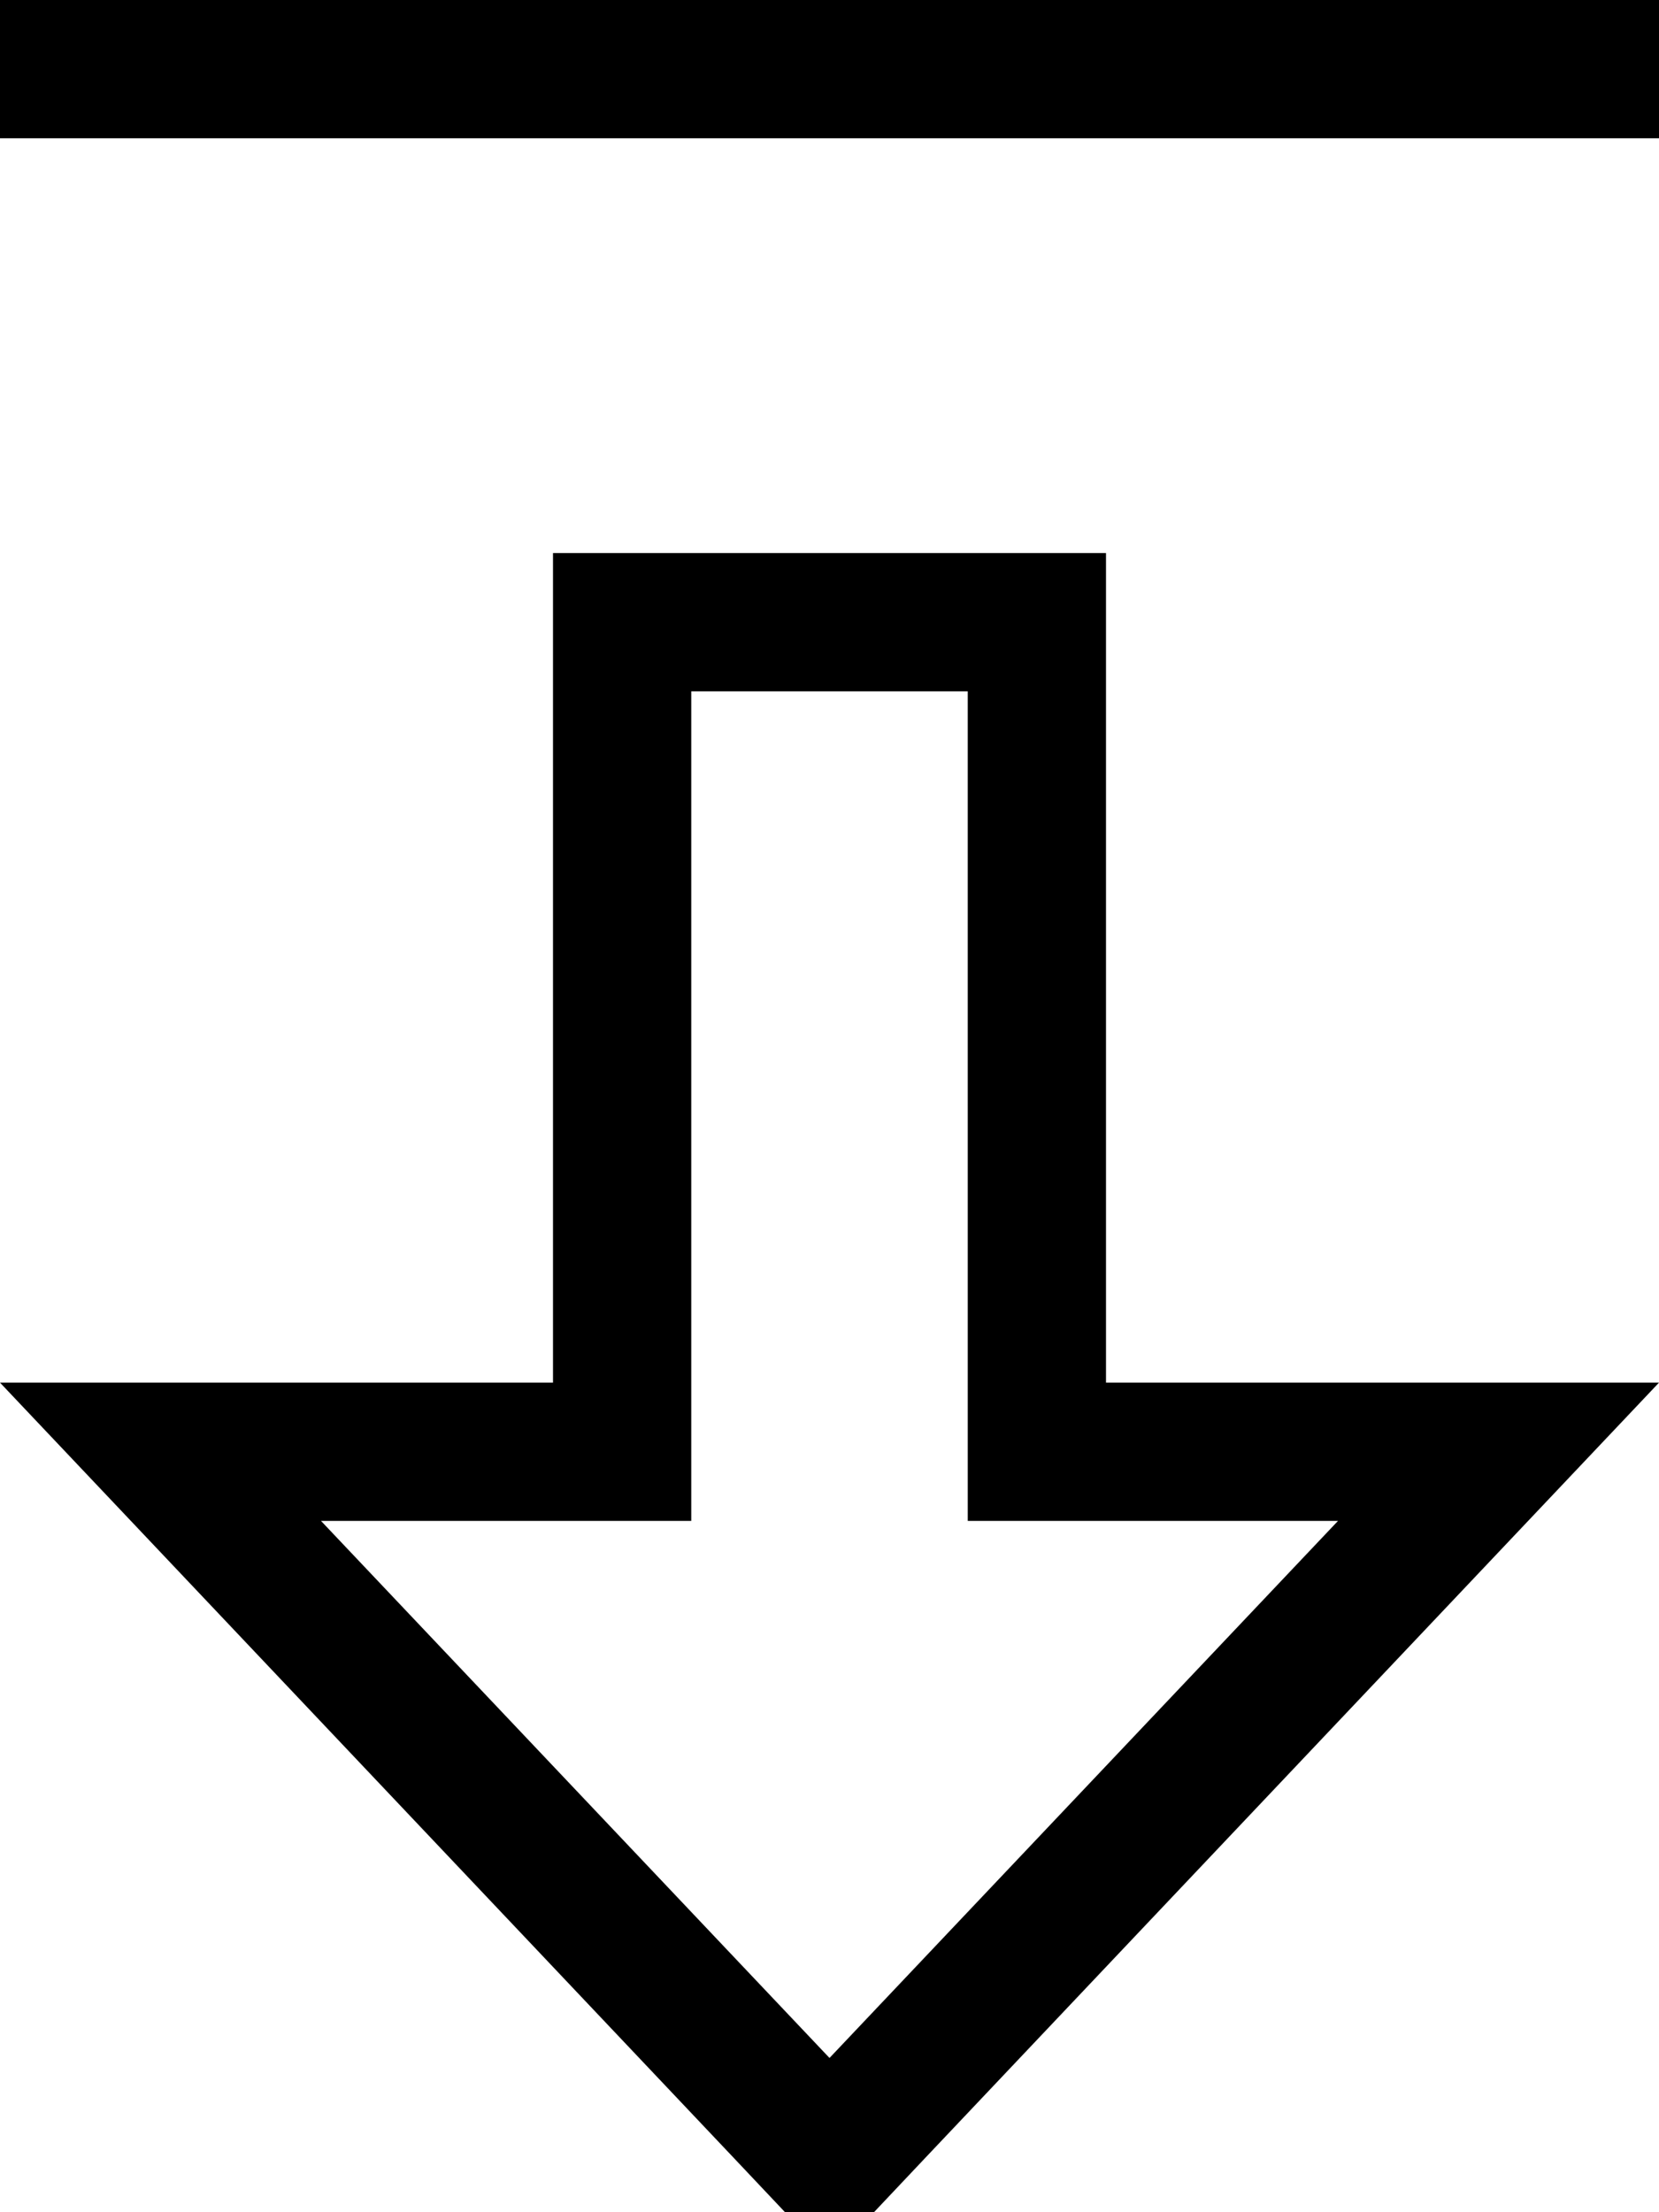 <svg xmlns="http://www.w3.org/2000/svg" viewBox="0 0 384 512"><!--! Font Awesome Pro 7.0.0 by @fontawesome - https://fontawesome.com License - https://fontawesome.com/license (Commercial License) Copyright 2025 Fonticons, Inc. --><path fill="currentColor" d="M256 320l128 0c-2 2.1-58.6 61.9-170 179.6l-22 23.3-22-23.3C58.6 381.9 2 322.1 0 320l128 0 0-192 128 0 0 192zm-32-64l0-96-64 0 0 192-85.7 0 117.7 124.3 117.7-124.3-85.7 0 0-96zM384 32L0 32 0 0 384 0 384 32z"/></svg>